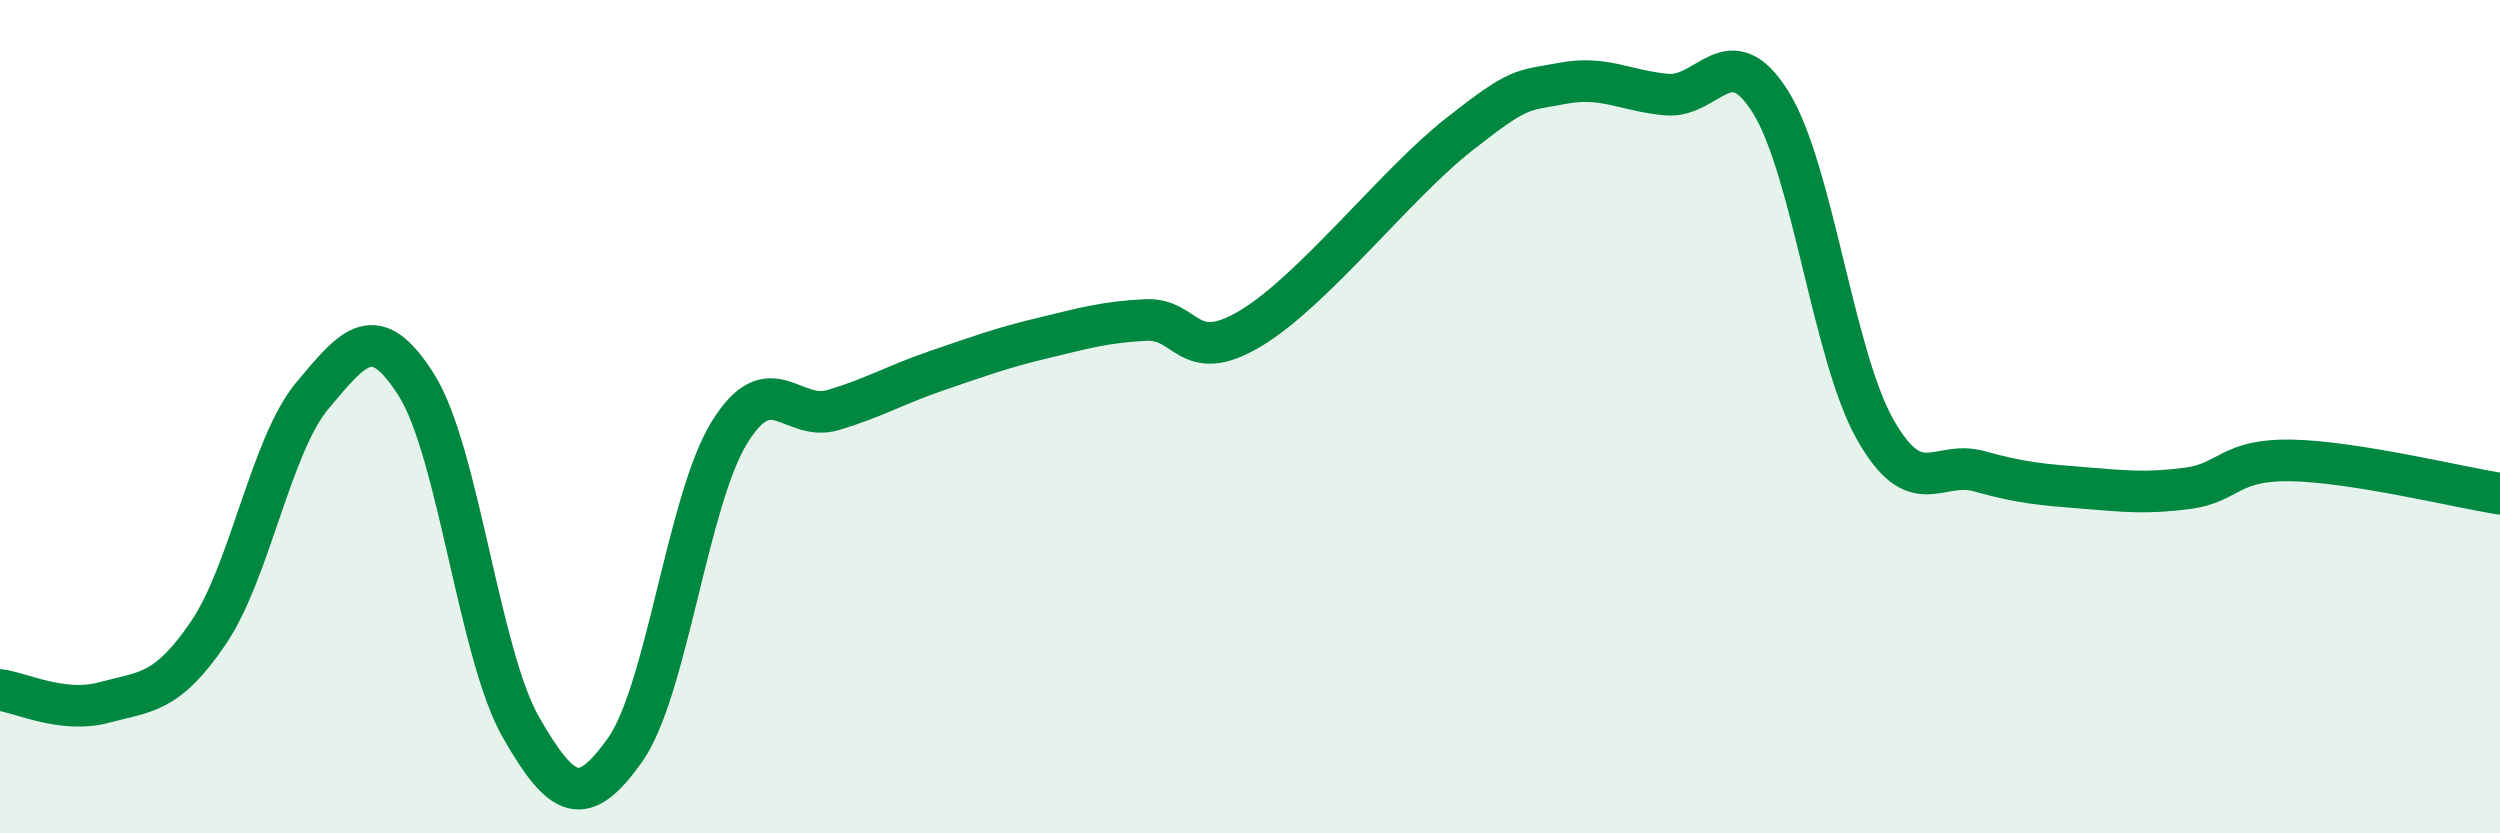 
    <svg width="60" height="20" viewBox="0 0 60 20" xmlns="http://www.w3.org/2000/svg">
      <path
        d="M 0,16.56 C 0.5,16.62 1.5,17.13 2.5,16.86 C 3.5,16.59 4,16.66 5,15.19 C 6,13.72 6.5,10.68 7.5,9.49 C 8.5,8.3 9,7.66 10,9.25 C 11,10.84 11.5,15.7 12.5,17.45 C 13.5,19.2 14,19.41 15,18 C 16,16.59 16.5,12.02 17.5,10.39 C 18.5,8.76 19,10.14 20,9.84 C 21,9.54 21.5,9.23 22.5,8.89 C 23.5,8.55 24,8.36 25,8.12 C 26,7.88 26.5,7.73 27.5,7.68 C 28.5,7.63 28.5,8.78 30,7.89 C 31.5,7 33.5,4.42 35,3.24 C 36.5,2.06 36.5,2.19 37.5,2 C 38.5,1.81 39,2.18 40,2.27 C 41,2.36 41.5,0.85 42.5,2.46 C 43.5,4.07 44,8.53 45,10.3 C 46,12.07 46.5,11.03 47.5,11.31 C 48.5,11.59 49,11.63 50,11.71 C 51,11.79 51.5,11.85 52.5,11.72 C 53.5,11.59 53.5,11.02 55,11.05 C 56.5,11.08 59,11.69 60,11.85L60 20L0 20Z"
        fill="#008740"
        opacity="0.1"
        stroke-linecap="round"
        stroke-linejoin="round"
      />
      <path
        d="M 0,16.56 C 0.5,16.62 1.5,17.13 2.5,16.86 C 3.5,16.59 4,16.66 5,15.19 C 6,13.72 6.5,10.68 7.5,9.49 C 8.5,8.3 9,7.66 10,9.25 C 11,10.84 11.5,15.7 12.5,17.45 C 13.5,19.2 14,19.41 15,18 C 16,16.59 16.5,12.02 17.5,10.39 C 18.5,8.76 19,10.14 20,9.84 C 21,9.54 21.5,9.23 22.5,8.89 C 23.5,8.55 24,8.36 25,8.12 C 26,7.88 26.5,7.73 27.5,7.68 C 28.5,7.63 28.5,8.78 30,7.89 C 31.5,7 33.5,4.42 35,3.24 C 36.5,2.06 36.5,2.19 37.5,2 C 38.5,1.81 39,2.18 40,2.27 C 41,2.36 41.5,0.85 42.5,2.46 C 43.5,4.07 44,8.53 45,10.3 C 46,12.07 46.5,11.03 47.5,11.31 C 48.5,11.59 49,11.63 50,11.71 C 51,11.79 51.5,11.85 52.5,11.72 C 53.5,11.59 53.5,11.02 55,11.05 C 56.5,11.08 59,11.69 60,11.85"
        stroke="#008740"
        stroke-width="1"
        fill="none"
        stroke-linecap="round"
        stroke-linejoin="round"
      />
    </svg>
  